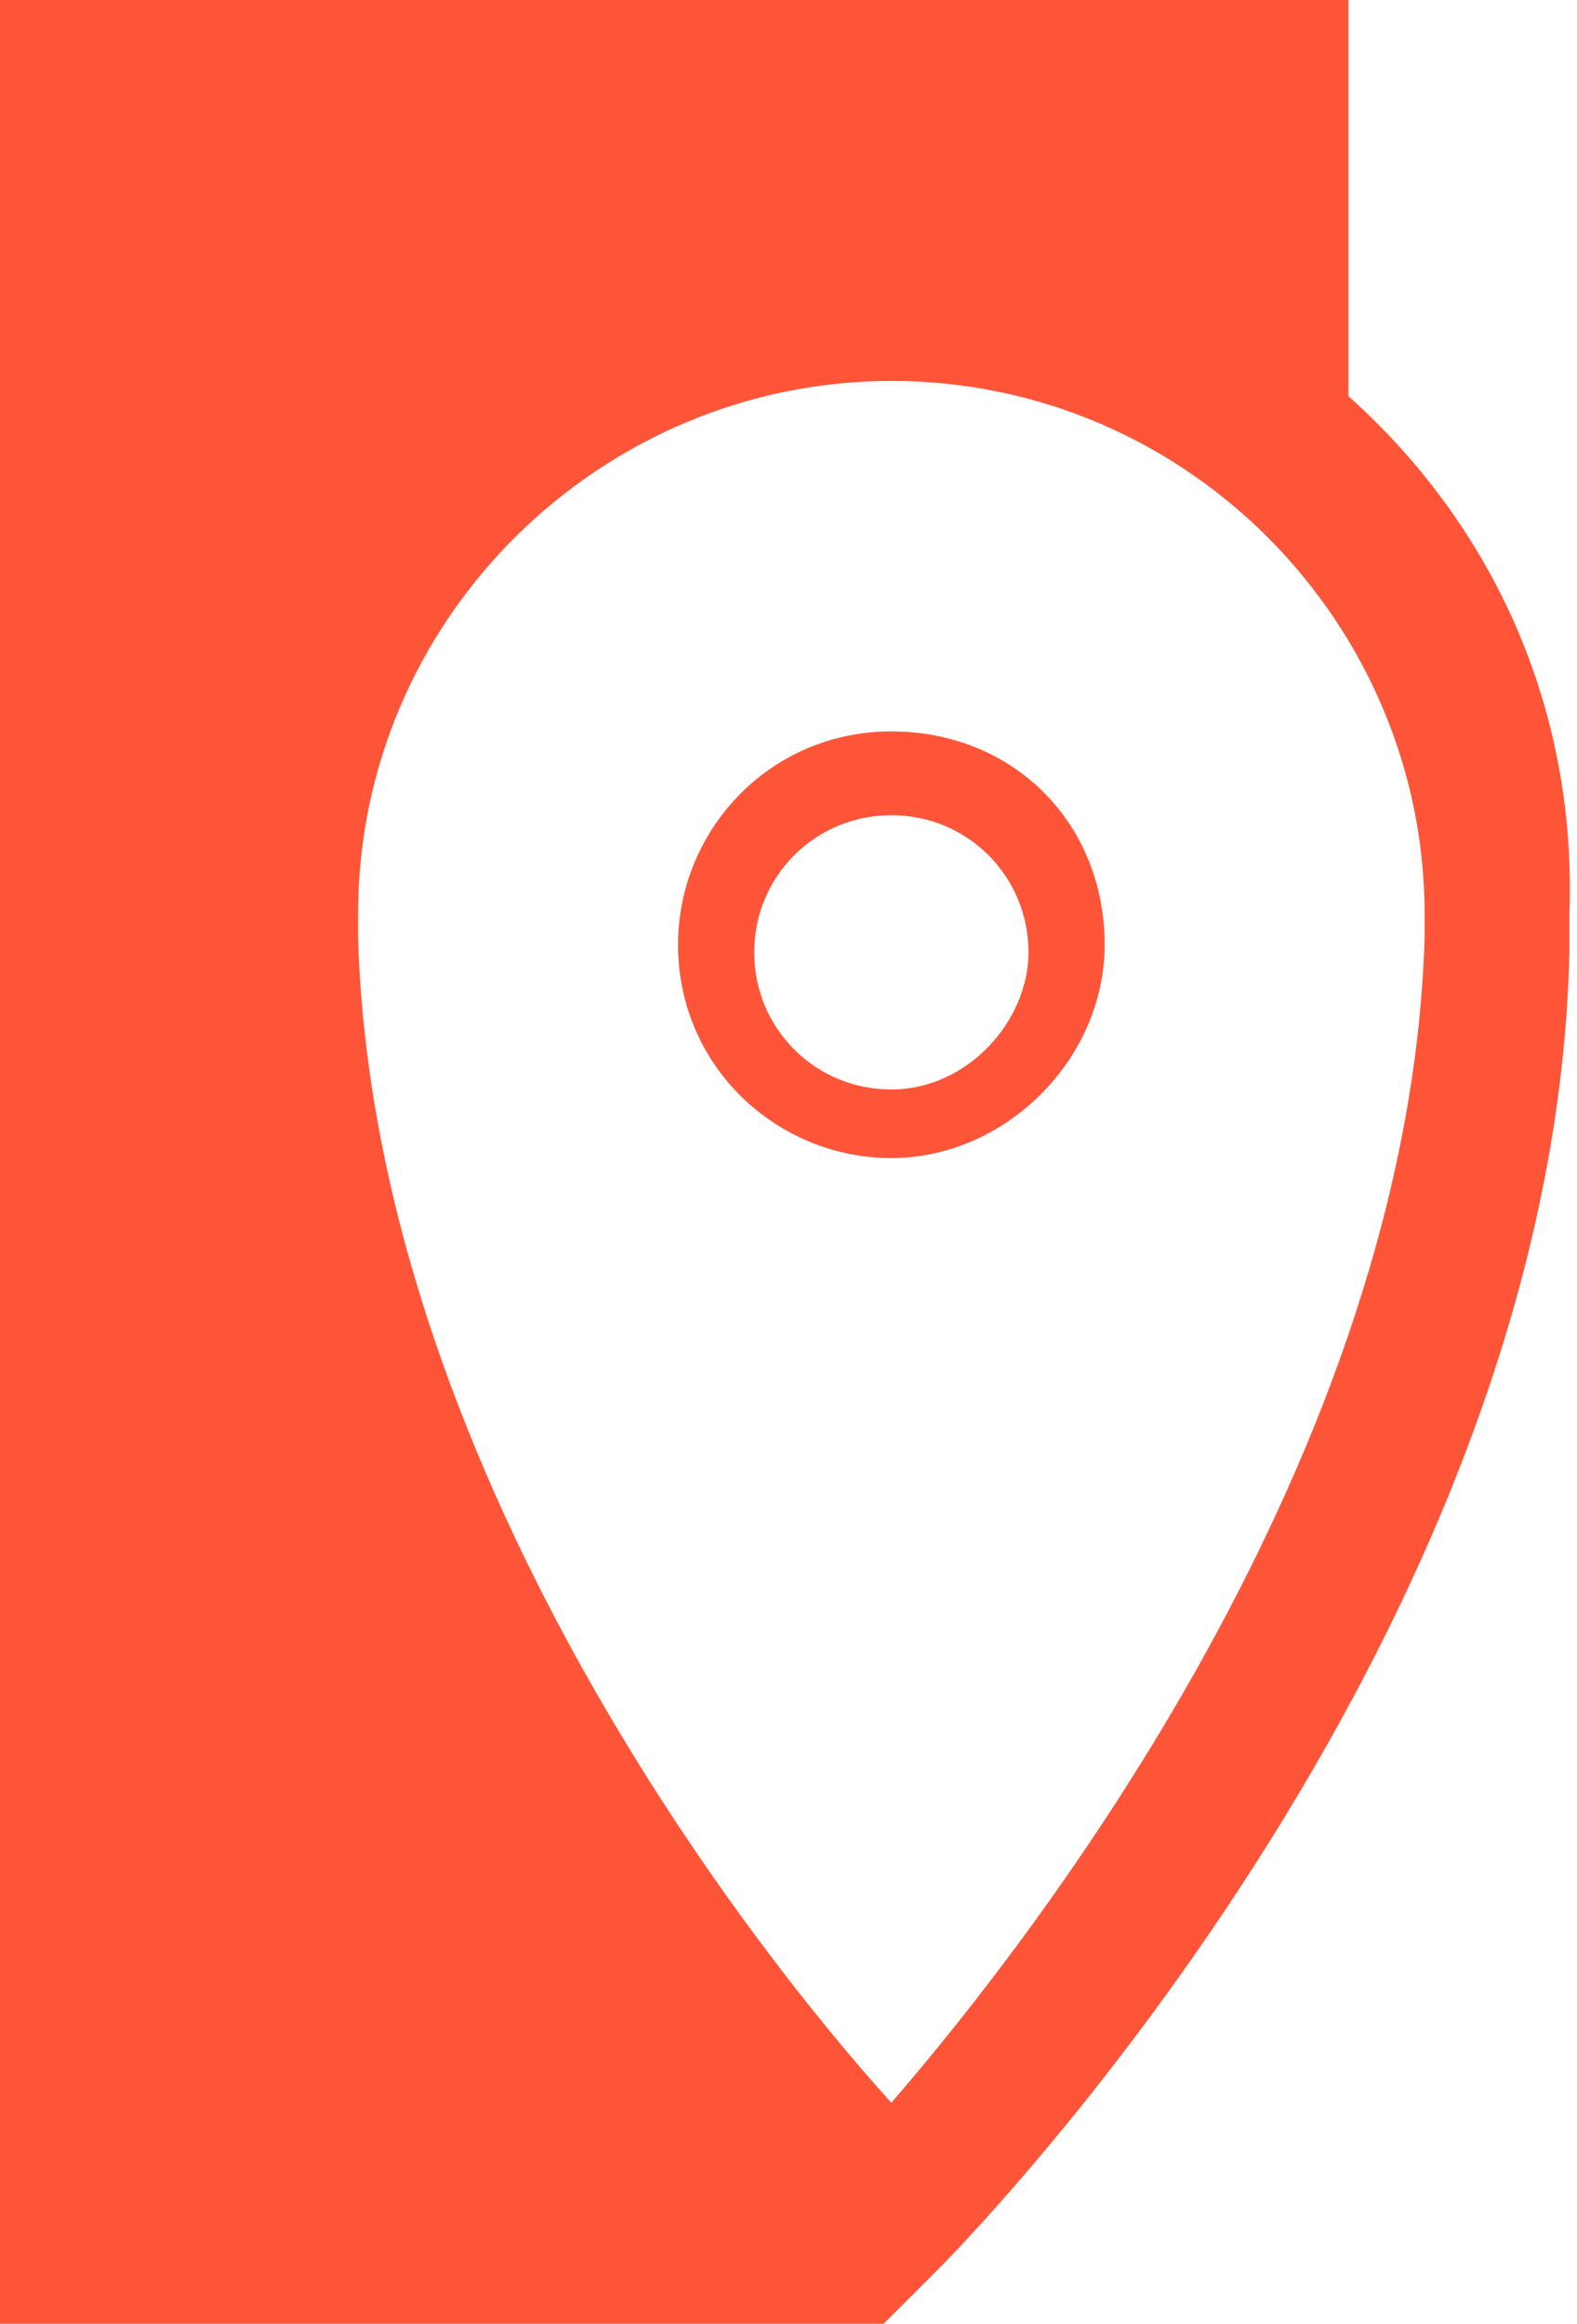 <svg version="1.1" id="Layer_1" xmlns="http://www.w3.org/2000/svg" x="0" y="0" viewBox="0 0 20.7 30.5" xml:space="preserve"><style>.st9{fill:#fe5539}</style><path class="st9" d="M17.7 5.2V0H0v30.5h11.6l.7-.7c.3-.3 8.1-8.2 8.3-17.3V12c.1-2.7-1-5.1-2.9-6.8zm1 7.1c-.2 6.8-5.1 13.1-7 15.3-1.9-2.1-6.8-8.4-7-15.3V12c0-3.9 3.2-7 7-7 3.9 0 7 3.2 7 7v.3z"/><path class="st9" d="M11.7 9.6c-1.6 0-2.8 1.3-2.8 2.8 0 1.6 1.3 2.8 2.8 2.8s2.8-1.3 2.8-2.8c0-1.6-1.2-2.8-2.8-2.8zm0 4.7c-1 0-1.8-.8-1.8-1.8s.8-1.8 1.8-1.8 1.8.8 1.8 1.8c0 .9-.8 1.8-1.8 1.8z"/></svg>